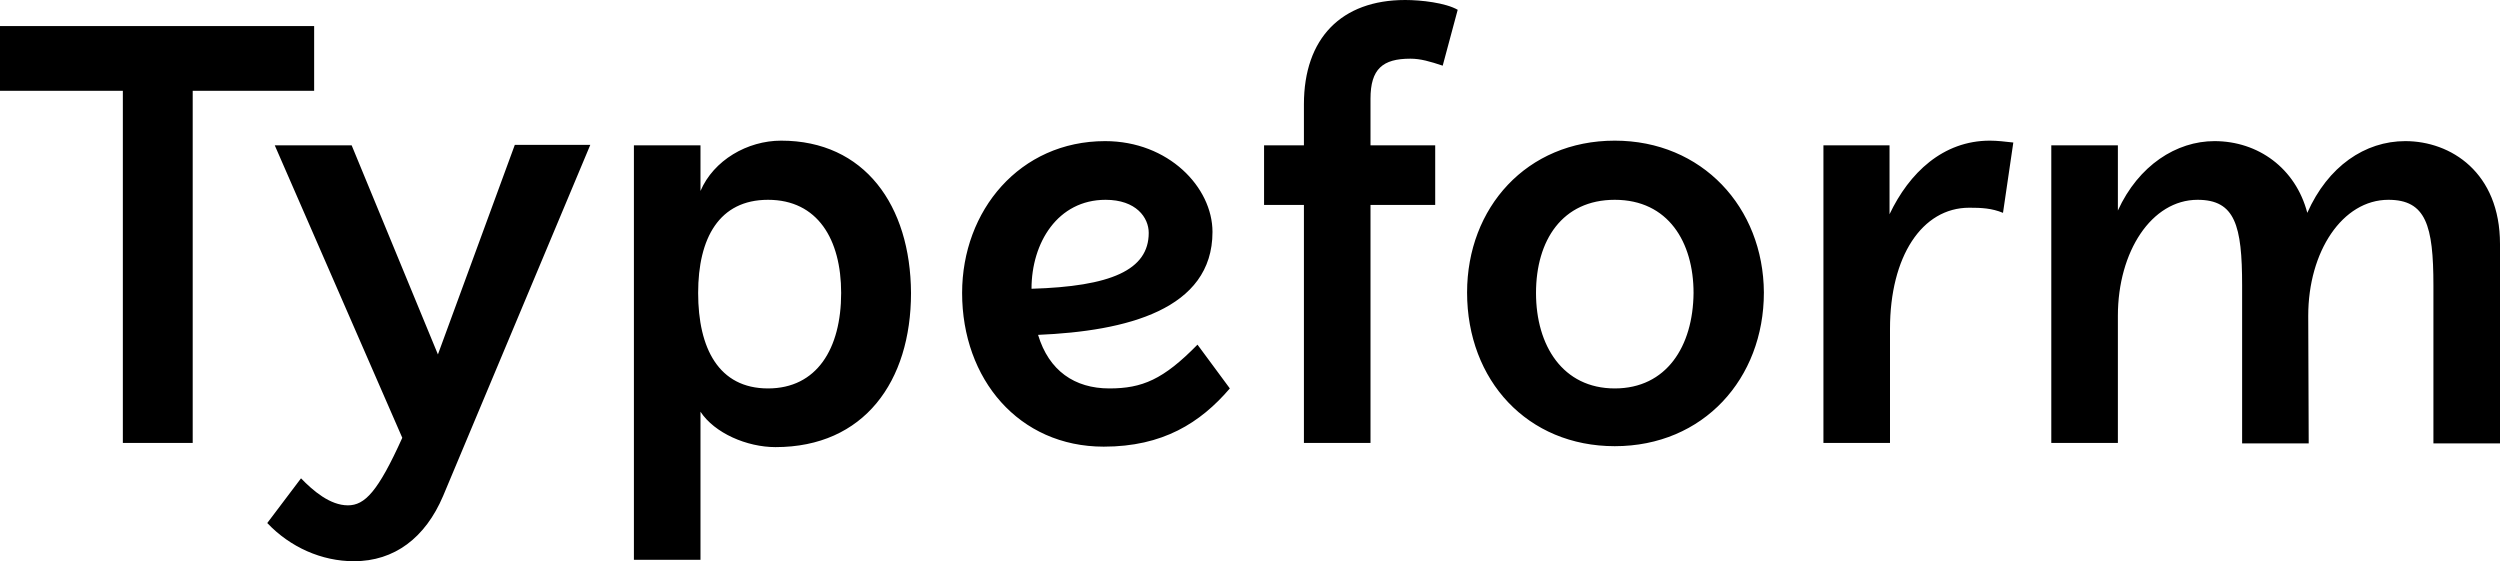 <svg fill="none" viewBox="0 0 245 55" xmlns="http://www.w3.org/2000/svg"><title>Typeform</title><path d="M158.248 38.066C153.148 38.066 150.529 33.867 150.529 28.709C150.529 23.552 153.102 19.581 158.248 19.581C163.486 19.581 165.968 23.734 165.968 28.709C165.922 33.959 163.303 38.066 158.248 38.066ZM108.348 19.581C111.334 19.581 112.575 21.315 112.575 22.822C112.575 26.473 108.853 28.07 101.088 28.299C101.088 23.78 103.661 19.581 108.348 19.581ZM75.264 38.066C70.44 38.066 68.418 34.141 68.418 28.709C68.418 23.324 70.486 19.581 75.264 19.581C80.135 19.581 82.433 23.461 82.433 28.709C82.433 34.187 80.043 38.066 75.264 38.066ZM34.462 14.241H26.926L39.424 42.905C37.035 48.199 35.748 49.523 34.094 49.523C32.348 49.523 30.694 48.108 29.499 46.876L26.191 51.257C28.442 53.631 31.521 55 34.691 55C38.643 55 41.676 52.718 43.422 48.61L57.85 14.195H50.452L42.916 34.734L34.462 14.241ZM234.064 19.581C237.74 19.581 238.475 22.091 238.475 27.979V43.452H245V23.917C245 16.888 240.175 13.83 235.718 13.83C231.767 13.83 228.137 16.295 226.115 20.859C224.966 16.477 221.29 13.83 217.017 13.83C213.295 13.83 209.573 16.203 207.552 20.631V14.241H201.027V43.407H207.552V30.946C207.552 24.647 210.86 19.581 215.363 19.581C219.039 19.581 219.728 22.091 219.728 27.979V43.452H226.253L226.207 30.946C226.207 24.647 229.561 19.581 234.064 19.581ZM182 14.241H178.696V43.407H185.22V32.224C185.22 25.149 188.345 20.357 192.986 20.357C194.18 20.357 195.191 20.402 196.294 20.859L197.305 13.967C196.478 13.876 195.743 13.784 195.007 13.784C190.413 13.784 187.104 16.934 185.174 20.996V14.241H182ZM158.248 13.784C149.61 13.784 143.774 20.357 143.774 28.664C143.774 37.291 149.702 43.726 158.248 43.726C166.933 43.726 172.86 37.108 172.86 28.664C172.814 20.311 166.795 13.784 158.248 13.784ZM108.715 38.066C105.315 38.066 102.788 36.332 101.731 32.817C110.369 32.452 118.824 30.353 118.824 22.73C118.824 18.349 114.505 13.83 108.302 13.83C99.939 13.83 94.287 20.631 94.287 28.709C94.287 37.154 99.847 43.772 108.164 43.772C113.953 43.772 117.629 41.444 120.524 38.066L117.354 33.776C113.999 37.199 111.932 38.066 108.715 38.066ZM76.551 13.784C73.243 13.784 69.934 15.701 68.648 18.714V14.241H62.123V54.863H68.648V40.349C70.026 42.448 73.197 43.817 76 43.817C84.684 43.817 89.279 37.382 89.279 28.709C89.233 20.129 84.73 13.784 76.551 13.784ZM30.786 2.556H0V8.9H12.039V43.407H18.885V8.9H30.786V2.556ZM127.784 14.241H123.878V20.083H127.784V43.407H134.309V20.083H140.65V14.241H134.309V9.676C134.309 6.755 135.504 5.751 138.215 5.751C139.225 5.751 140.144 6.025 141.385 6.436L142.855 0.959C141.661 0.274 139.271 0 137.709 0C131.46 0 127.784 3.743 127.784 10.224V14.241Z" fill="#000"/></svg>